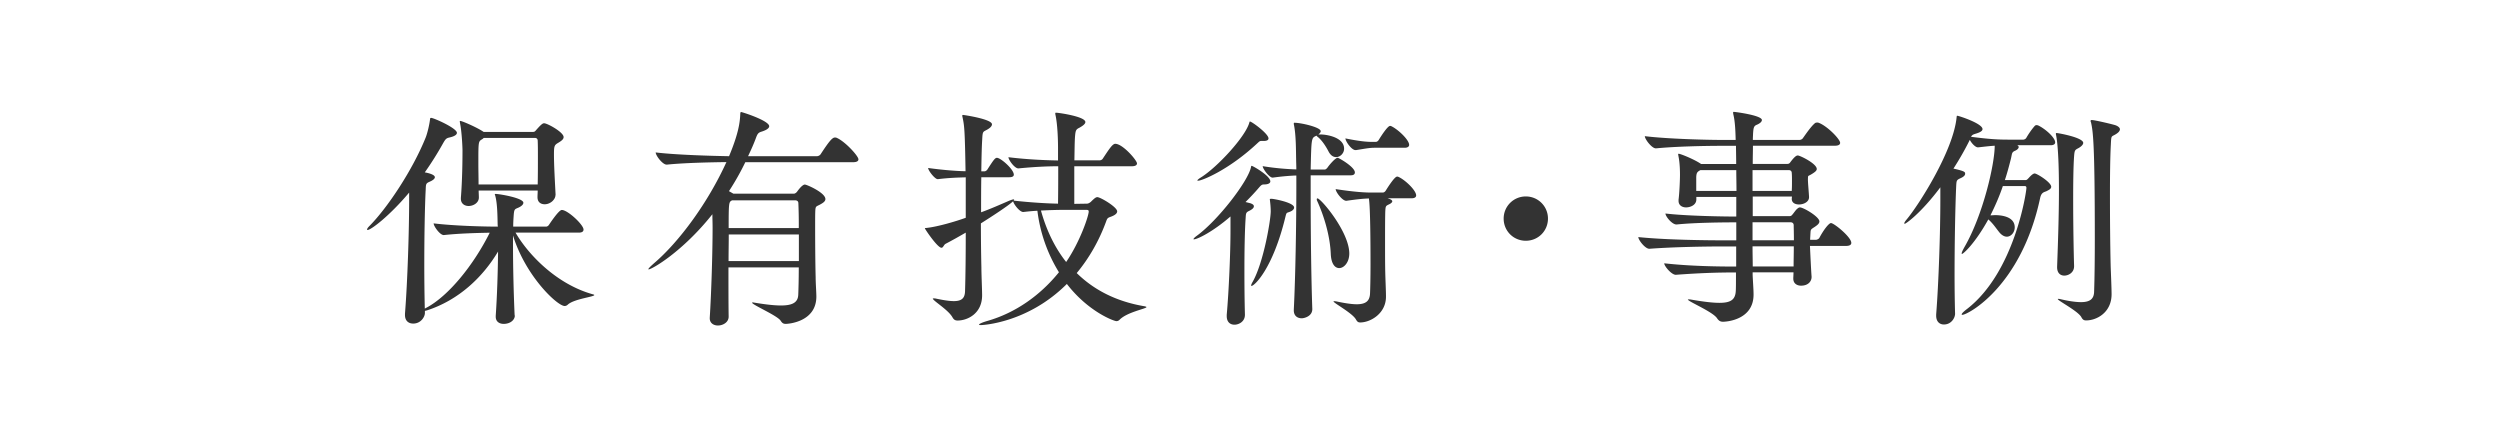 <svg xmlns="http://www.w3.org/2000/svg" width="246" height="42" viewBox="0 0 246 42"><path fill="#FFF" d="M0 0h246v42H0z"/><g fill="#333"><path d="M50.66 31.04c0 .44-.44.83-1.1.83-.41 0-.78-.21-.78-.71v-.09c.14-2.02.21-4.42.23-6.32-1.52 2.55-3.89 4.78-6.99 5.79l-.21.05v.21c0 .37-.39 1.04-1.15 1.04-.44 0-.81-.25-.81-.85v-.12c.25-3.15.41-8.14.41-11.25v-.67c-1.98 2.35-3.77 3.68-4.09 3.68-.02 0-.05-.02-.05-.05 0-.07.09-.21.28-.39 1.72-1.75 4.19-5.43 5.5-8.69.18-.48.35-1.24.41-1.72.02-.12 0-.18.12-.18.25 0 2.53 1.01 2.53 1.47 0 .18-.23.35-.74.46-.3.07-.37.14-.6.53-.55.99-1.15 1.95-1.82 2.9.39.07.99.23.99.48 0 .14-.18.3-.51.44-.37.16-.37.23-.39.76-.09 1.72-.14 4.64-.14 7.43 0 1.54.02 3.06.05 4.3.05-.02.09-.07.16-.09 2.16-1.15 4.62-4.16 6.23-7.38-1.26.02-3.04.07-4.51.23h-.02c-.37 0-.99-.87-.99-1.15 2.05.25 5.01.32 6.32.32l-.02-.16c-.02-.8-.02-2.07-.23-2.85-.02-.09-.05-.14-.05-.16 0-.05.02-.05.07-.05.34 0 2.74.39 2.74.87 0 .16-.16.32-.44.46-.39.18-.46.12-.51.74-.02.32-.05.69-.05 1.15h3.22c.14 0 .25-.09.32-.21.05-.07.94-1.43 1.24-1.43.58 0 2.14 1.45 2.14 1.93 0 .16-.11.3-.46.3h-6.23c1.26 2.18 4.05 5.08 7.61 6.07.09.02.14.05.14.07 0 .18-1.93.37-2.58.92-.12.12-.23.16-.34.16-.71 0-3.84-2.92-5.08-6.94v.94c0 2.23.07 4.97.16 6.9v.03zm4-11.86c0 .46-.51.92-1.06.92-.39 0-.71-.21-.71-.69v-.02c0-.21.02-.44.02-.64H47.1c0 .23.02.46.02.69 0 .51-.53.83-1.01.83-.39 0-.76-.23-.76-.71v-.09c.14-1.75.16-3.75.16-4.67 0-.28-.07-1.88-.25-2.71 0-.07-.02-.09-.02-.14 0-.02.02-.05.05-.05.18 0 1.66.64 2.3 1.08h4.85c.11 0 .18-.02.28-.14.6-.69.71-.71.83-.71.3 0 1.91.87 1.91 1.36 0 .21-.21.37-.51.55-.39.23-.44.3-.44 1.15 0 1.06.09 2.6.16 3.98v.01zm-7.06-5.61c-.05.05-.11.11-.21.16-.32.21-.32.25-.32 2.37 0 .64.02 1.33.02 2.05h5.82c.02-.94.02-1.88.02-2.71 0-.62 0-1.15-.02-1.59 0-.21-.14-.28-.28-.28H47.6zM84.47 15.68c0 .14-.12.28-.51.28H73.34c-.48.99-1.01 1.93-1.61 2.85l.44.25h5.93c.14 0 .28-.12.34-.21.23-.32.55-.69.76-.69.18 0 2.02.8 2.02 1.43 0 .23-.25.39-.55.55-.34.18-.41.14-.44.53-.02.32-.02.94-.02 1.7 0 1.63.02 3.86.05 4.9 0 .53.07 1.52.07 1.91 0 2.51-2.78 2.69-3.01 2.69-.23 0-.35-.07-.51-.32-.34-.51-2.81-1.56-2.81-1.77 0 0 .02-.02.07-.02s.09 0 .16.02c1.1.18 1.95.28 2.62.28 1.17 0 1.68-.32 1.7-1.08.02-.46.05-1.47.05-2.67h-6.92c0 1.86 0 3.7.02 4.83v.02c0 .55-.55.87-1.06.87-.41 0-.8-.23-.8-.71v-.05c.16-2.53.28-6.49.28-8.88 0-.48-.02-.9-.02-1.24v-.07c-2.94 3.7-5.96 5.43-6.28 5.43l-.02-.02c0-.07.18-.25.55-.58 2.51-2.14 5.33-6 7.13-9.96-1.52.02-4.12.07-5.86.25h-.02c-.41 0-1.08-.9-1.08-1.2 2.09.25 5.56.34 7.22.37.97-2.32 1.06-3.38 1.1-4.07 0-.28.07-.28.07-.28.11 0 2.78.85 2.78 1.4 0 .18-.23.37-.74.53-.3.09-.39.18-.53.53-.23.64-.51 1.26-.81 1.89h6.76c.16 0 .32-.09.39-.21.8-1.22 1.13-1.63 1.4-1.63.05 0 .09 0 .14.02.81.32 2.17 1.79 2.17 2.13zm-5.86 7.39h-6.9c0 .81-.02 1.7-.02 2.62h6.92v-2.62zm-.05-3.06c0-.16-.07-.3-.35-.3h-6.16c-.02 0-.02.02-.05.02-.28.16-.3.23-.3 2.71h6.9c.01-1.05-.02-1.97-.04-2.43zM112.81 30.22c0 .16-1.89.48-2.64 1.24-.09.09-.18.14-.32.14-.23 0-2.76-.92-4.87-3.66-3.86 3.86-8.32 4.05-8.46 4.05s-.18-.02-.18-.05c0-.07.3-.21.85-.37 2.71-.78 5.15-2.48 7.01-4.78a14.953 14.953 0 0 1-2.12-6.05c-.48.02-.94.07-1.38.12h-.02c-.34 0-.92-.74-.99-1.06-.41.41-2.12 1.52-3.17 2.18 0 1.54.02 3.06.05 4.37 0 .62.07 2.16.07 2.71 0 1.79-1.43 2.48-2.41 2.48-.23 0-.37-.07-.51-.32-.41-.74-1.93-1.63-1.93-1.84 0-.02.02-.02.09-.02.05 0 .12 0 .21.02.76.16 1.33.25 1.77.25.78 0 1.08-.3 1.1-.97.05-1.54.07-3.61.07-5.77-.64.37-1.29.74-1.98 1.1-.18.09-.23.39-.41.39-.39 0-1.63-1.84-1.63-1.91 0-.05.07-.02.23-.05 1.06-.12 2.83-.64 3.79-.99v-3.98c-.78.02-1.7.05-2.74.18h-.02c-.28 0-.94-.85-.94-1.1 1.29.18 2.67.3 3.68.32-.07-4.18-.12-4.48-.3-5.33-.02-.07-.02-.11-.02-.16 0-.02.02-.05.07-.05.09 0 2.85.41 2.85.92 0 .21-.23.39-.48.53-.41.23-.44.14-.48.97-.05.76-.07 1.86-.09 3.13h.32c.07 0 .21-.07.28-.18.62-.97.76-1.15.94-1.15.37 0 1.66 1.13 1.66 1.66 0 .14-.12.25-.44.25h-2.76c-.02 1.08-.02 2.25-.02 3.45.94-.34 1.84-.74 2.74-1.13.23-.09.37-.14.44-.14.05 0 .07 0 .07.05 0 0-.02.05-.05.07 1.63.18 3.22.28 4.37.3.02-1.29.02-2.6.02-3.68-1.03 0-2.23.05-3.91.21h-.02c-.37 0-.97-.85-.97-1.1 1.86.23 3.68.3 4.88.32v-1.27c0-.78-.05-2.3-.25-3.2-.02-.09-.02-.14-.02-.18s.02-.05.09-.05c.21 0 2.87.37 2.87.92 0 .18-.25.37-.57.55-.32.16-.39.23-.44.78-.05.57-.05 1.45-.07 2.44h2.46c.14 0 .28-.07.34-.18.58-.87.94-1.45 1.22-1.45.74 0 2.14 1.63 2.14 1.93 0 .14-.12.28-.51.28h-5.66v3.7l1.24-.02c.16 0 .32-.12.39-.18.39-.39.51-.46.64-.46.3 0 1.95.97 1.95 1.4 0 .16-.14.32-.46.46-.35.16-.48.11-.6.46-.69 1.91-1.68 3.66-2.92 5.15 1.59 1.56 3.75 2.78 6.69 3.27.12.03.17.05.17.08zm-5.68-9.41c0-.12-.07-.16-.23-.16h-2.12c-.64 0-1.49.02-2.35.07.46 1.66 1.22 3.47 2.48 5.06 1.37-2 2.22-4.55 2.22-4.97zM125 17.85c0 .16-.18.3-.62.3-.23 0-.3.09-.53.35-.41.48-.85.94-1.29 1.38l.48.12c.25.09.34.18.34.3 0 .16-.16.3-.44.44-.34.16-.34.23-.37.74-.09 1.26-.12 3.29-.12 5.24 0 1.59.02 3.13.05 4.21v.05c0 .67-.6.97-1.03.97-.41 0-.76-.25-.76-.85v-.12c.21-2.35.37-6.12.37-8.25V21.3c-1.75 1.52-3.27 2.25-3.59 2.25-.05 0-.05 0-.05-.02 0-.05.09-.16.34-.34 2.05-1.5 4.99-5.29 5.31-6.71.02-.09.02-.16.07-.16.05-.04 1.84.97 1.84 1.53zm-.18-4.23c0 .16-.16.25-.46.25h-.25c-.16 0-.21.07-.41.25-2.81 2.62-5.43 3.66-5.79 3.66-.07 0-.09 0-.09-.02 0-.05.12-.16.35-.3 1.59-.99 4.35-3.96 4.76-5.38.02-.07.02-.12.07-.12.18 0 1.82 1.2 1.82 1.66zm2.52 6.8c0 .18-.18.35-.53.46-.23.07-.23.09-.32.44-1.24 5.13-3.06 6.81-3.33 6.81-.02 0-.05 0-.05-.02 0-.07.05-.21.16-.39 1.08-1.93 1.77-6.09 1.77-6.92 0-.37-.04-.78-.07-1.01 0-.07-.02-.12-.02-.16s.02-.07.14-.07c.19-.01 2.25.36 2.25.86zm5.98-3.45c0 .14-.09.28-.39.28h-3.96v1.93c0 3.56.05 8.05.16 11.22v.02c0 .71-.8.9-1.04.9-.41 0-.78-.23-.78-.78v-.07c.16-3.17.25-8.35.25-12.03v-1.17c-.64.02-1.47.09-2.32.21h-.02c-.32 0-.97-.87-.97-1.13 1.24.21 2.51.3 3.31.32 0-.37-.02-.74-.02-1.03-.02-.71 0-2.28-.21-3.33-.02-.07-.02-.14-.02-.16 0-.05.02-.07.07-.07.64 0 2.58.44 2.58.83 0 .11-.09.21-.23.32h.18c.69 0 2.35.3 2.35 1.4 0 .46-.39.83-.78.83-.28 0-.55-.16-.76-.57s-.6-1.04-1.01-1.38a.576.576 0 0 1-.16-.16c-.02 0-.02.02-.05.02-.46.21-.46.21-.53 3.31h1.4c.07 0 .18-.09.25-.18.23-.34.8-.97.99-.97.05 0 .07 0 .09.02.47.23 1.62.96 1.62 1.42zm-.55 7.98c0 .85-.51 1.43-.99 1.43-.41 0-.78-.39-.83-1.36-.07-1.84-.69-3.84-1.36-5.29-.02-.05-.02-.09-.02-.12 0-.05.02-.09.07-.09.33 0 3.13 3.29 3.13 5.43zm6.58-5.72c0 .14-.11.28-.44.28h-2.37l.14.05c.21.07.32.16.32.25s-.12.21-.32.3c-.34.16-.34.18-.37.74-.02.76-.02 1.84-.02 2.92 0 1.1 0 2.21.02 3.06.02.8.07 1.84.07 2.28v.09c0 1.66-1.54 2.53-2.53 2.53-.21 0-.3-.07-.44-.32-.39-.64-2.19-1.59-2.19-1.75 0-.02 0-.02.05-.02.04 0 .14 0 .23.02.85.18 1.52.28 2 .28.92 0 1.26-.34 1.31-1.01.02-.39.05-1.59.05-2.92 0-2.05-.02-5.63-.16-6.48-.6.02-1.24.09-2.21.23h-.02c-.39 0-1.04-.87-1.04-1.15 1.84.28 2.85.34 3.54.34h1.08c.14 0 .25-.09.32-.21.14-.23.85-1.36 1.1-1.36.05 0 .09 0 .12.02.63.26 1.76 1.32 1.76 1.83zm-.69-4.97c0 .14-.12.28-.44.28h-2.97c-.55 0-1.08.12-1.82.23h-.05c-.39 0-.99-.87-.99-1.15 1.38.28 2.09.34 2.55.34h.44c.12 0 .23-.09.3-.21.14-.23.85-1.36 1.1-1.36.05 0 .09 0 .11.02.64.29 1.77 1.34 1.77 1.85zM150.14 23.69c-1.22 0-2.18-.97-2.18-2.18s.97-2.18 2.18-2.18 2.18.97 2.18 2.18-.96 2.18-2.18 2.18zM178.1 24.24c.05 1.01.11 2.37.16 2.97v.05c0 .37-.28.85-1.04.85-.39 0-.76-.21-.76-.69v-.02c0-.14.02-.37.02-.6h-4.02v.25c.02.53.09 1.45.09 1.89v.05c0 2.46-2.6 2.67-3.01 2.67-.25 0-.41-.09-.58-.34-.41-.64-2.87-1.66-2.87-1.84 0-.02.02-.02.09-.02.04 0 .12 0 .23.02 1.2.21 2.12.32 2.78.32 1.13 0 1.56-.32 1.61-1.15.02-.25.02-.92.02-1.84h-.09c-1.91 0-3.66.07-5.82.23h-.02c-.41 0-1.13-.85-1.13-1.13 2.55.28 5.15.32 7.08.32v-1.98h-1.15c-1.82 0-5.01.05-7.38.23h-.02c-.41 0-1.08-.87-1.08-1.15 2.74.28 6.69.32 8.51.32h1.13v-1.77h-.12c-1.01 0-3.91.02-5.75.21h-.02c-.44 0-1.08-.8-1.08-1.08 2.12.25 5.82.3 6.97.3v-1.93h-3.93v.25c0 .55-.6.78-1.01.78-.39 0-.74-.21-.74-.64v-.12c.09-.69.14-2 .14-2.42 0-.28 0-1.17-.16-1.91 0-.05-.02-.09-.02-.12 0-.05.02-.07.05-.07.18 0 1.54.55 2.18.99.02 0 .02.02.05.02h3.43c0-.76-.02-1.38-.02-1.79h-1.52c-1.29 0-4.32.05-6.35.25h-.02c-.39 0-1.08-.9-1.08-1.2 2.32.28 6.21.37 7.54.37h1.4c-.02-.76-.05-1.79-.23-2.51-.02-.09-.02-.14-.02-.18 0-.05 0-.07.07-.07.14 0 2.76.34 2.76.8 0 .18-.21.34-.48.46-.32.12-.35.3-.39.9 0 .12-.02.32-.02.6h4.58c.16 0 .3-.09.37-.21.28-.39.76-1.1 1.15-1.43.05-.05.14-.07.23-.07.05 0 .09 0 .14.02.83.3 2.12 1.61 2.12 1.98 0 .14-.12.28-.51.28h-8.07c0 .48-.02 1.1-.02 1.79h3.38c.12 0 .21-.02.3-.14.51-.69.67-.69.76-.69.21 0 1.86.8 1.86 1.33 0 .18-.21.32-.46.48-.44.28-.39.09-.41.53 0 .37.09 1.29.11 1.72v.05c0 .46-.53.71-.99.71-.37 0-.71-.16-.71-.55v-.02l.02-.21h-3.86v1.93h3.59c.12 0 .21-.02.3-.14.16-.18.32-.44.48-.58.09-.07.16-.14.28-.14.34 0 1.91.92 1.91 1.38 0 .21-.21.37-.48.55-.44.28-.37.25-.41.78 0 .11-.02.28-.02.48h.55c.09 0 .28-.07.35-.18.41-.78.94-1.47 1.15-1.47.3 0 2 1.38 2 1.95 0 .16-.12.3-.53.3h-3.54zm-10.78-7.5c-.3.16-.39.25-.41.69v1.36h3.96c0-.74-.02-1.43-.02-2.05h-3.53zm5.13 0v2.05h3.86c.02-.32.02-.67.02-.97s0-.58-.02-.78c0-.18-.09-.3-.3-.3h-3.56zm0 5.13v1.77h4.07c0-.67-.02-1.22-.02-1.47 0-.18-.11-.3-.32-.3h-3.73zm0 2.37c0 .76.02 1.45.02 1.98h4.02c0-.6.02-1.31.02-1.98h-4.06zM202.23 14.01c0 .14-.11.28-.44.28h-3.29c.09.05.14.12.14.18 0 .12-.14.28-.37.37-.32.14-.28.28-.39.76-.18.71-.37 1.43-.6 2.12h2.05c.12 0 .21-.12.3-.21.02-.02.37-.44.58-.44.23 0 1.63.87 1.63 1.31 0 .23-.3.34-.48.44-.23.09-.48.12-.6.62-1.86 8.78-7.15 11.54-7.66 11.54-.05 0-.07 0-.07-.05 0-.07.16-.25.53-.53 4.69-3.63 5.84-11.54 5.84-11.91 0-.12-.05-.18-.16-.18h-2.16c-.34 1.01-.76 1.96-1.22 2.88.16 0 .32-.02.48-.02.37 0 1.91.05 1.91 1.2 0 .48-.35.92-.78.92-.23 0-.51-.14-.76-.46-.3-.37-.62-.87-1.06-1.24-1.31 2.37-2.46 3.4-2.6 3.4-.02 0-.02 0-.02-.05 0-.12.12-.35.28-.64 1.82-3.15 2.97-8.14 2.97-9.96-.39.02-.83.07-1.63.16h-.02c-.25 0-.62-.39-.8-.74-.48.97-1.03 1.93-1.61 2.83 1.13.25 1.15.34 1.15.51s-.18.32-.51.46c-.34.16-.34.23-.37.76-.09 1.93-.16 5.52-.16 8.69 0 1.45.02 2.81.05 3.86 0 .41-.37 1.06-1.1 1.06-.39 0-.76-.25-.76-.87v-.12c.25-3.17.41-8.16.41-11.22v-1.29c-1.93 2.58-3.4 3.59-3.5 3.59-.02 0-.05-.02-.05-.05 0-.05.07-.18.23-.37 1.2-1.43 4.6-6.76 4.92-10.05.02-.11 0-.16.07-.16.14 0 2.48.76 2.48 1.31 0 .18-.21.32-.69.46-.21.07-.32.09-.44.3 1.77.23 2.64.28 3.68.28h1.47c.05 0 .21-.05.28-.16.21-.37.55-.87.85-1.2.05-.05.12-.07.16-.07.07 0 .11.02.14.02.67.3 1.7 1.19 1.7 1.68zm1.86 1.38c-.07.97-.09 2.55-.09 4.23 0 2.51.05 5.27.09 6.53v.05c0 .64-.57.92-.96.92-.37 0-.71-.23-.71-.83v-.05c.09-2.44.18-5.13.18-7.54 0-1.82-.05-4.21-.28-5.4-.02-.07-.02-.12-.02-.14 0-.07.02-.07.07-.07.16 0 2.62.44 2.62.97 0 .16-.18.34-.41.48-.39.22-.44.18-.49.85zm4.51-2.67c0 .21-.23.39-.48.53-.37.21-.37.09-.41.92-.07 1.31-.09 3.1-.09 5.01 0 2.32.02 4.85.07 6.99.02.64.09 2.16.09 2.78 0 1.79-1.45 2.58-2.51 2.58-.23 0-.35-.09-.48-.35-.39-.62-2.3-1.59-2.3-1.75 0-.02 0-.02.05-.02.04 0 .09 0 .18.02.87.21 1.56.3 2.05.3.92 0 1.26-.34 1.29-.99.05-1.38.07-3.29.07-5.27 0-9.47-.18-10.55-.37-11.41-.02-.07-.05-.12-.05-.16s.05-.09.11-.09c.3 0 2.16.44 2.39.53.28.12.39.26.39.38z"/></g></svg>